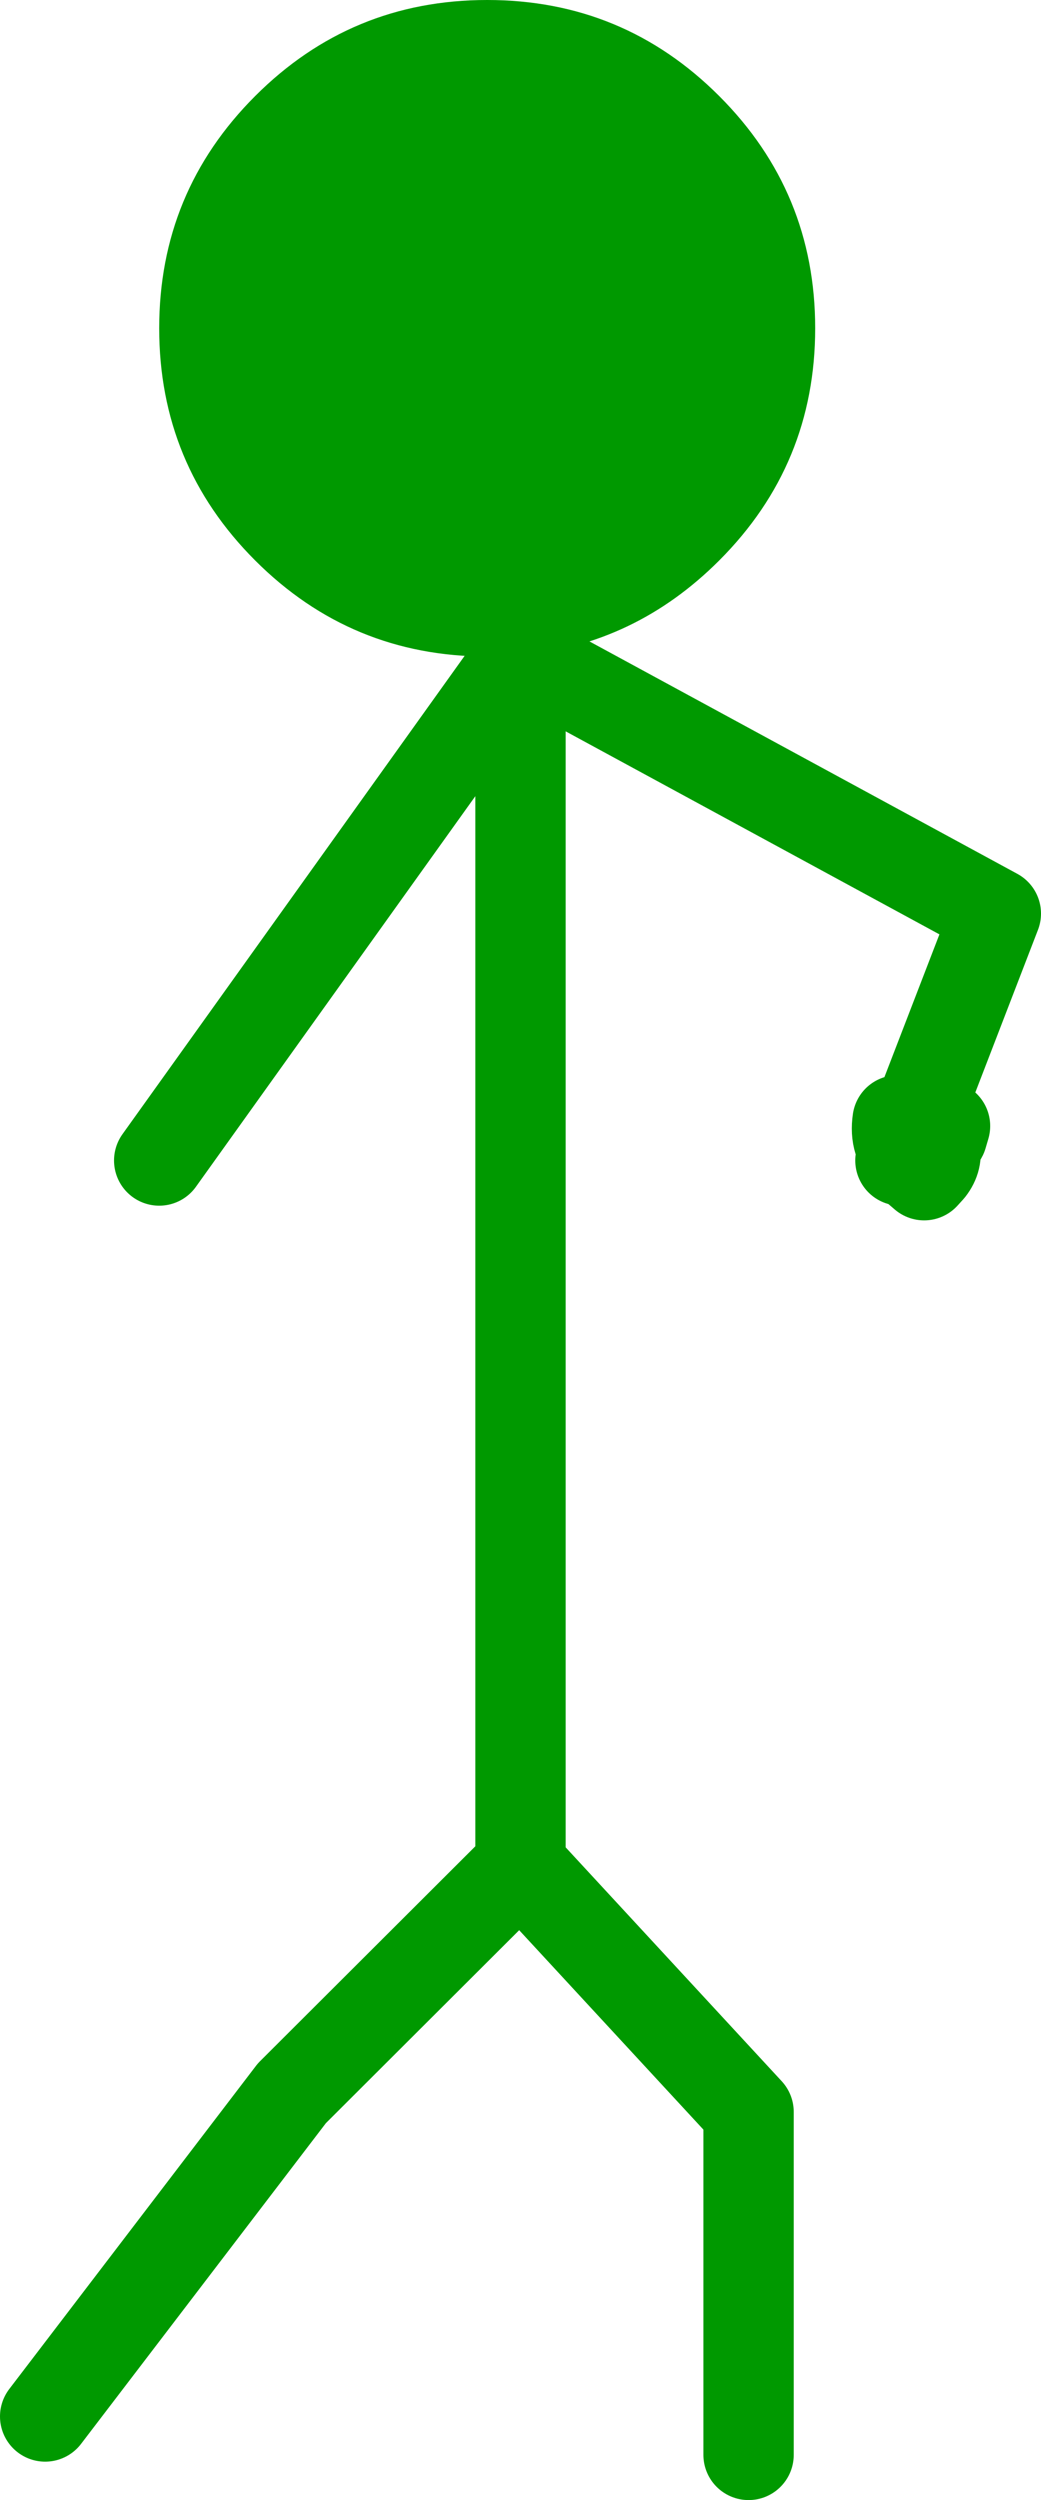 <?xml version="1.0" encoding="UTF-8" standalone="no"?>
<svg xmlns:xlink="http://www.w3.org/1999/xlink" height="221.25px" width="92.2px" xmlns="http://www.w3.org/2000/svg">
  <g transform="matrix(1.0, 0.0, 0.0, 1.0, -224.1, -82.8)">
    <path d="M270.2 140.8 L267.25 140.9 Q255.2 140.9 246.7 132.4 238.2 123.9 238.2 111.85 238.2 99.8 246.7 91.3 255.2 82.8 267.25 82.8 279.3 82.8 287.8 91.3 296.3 99.8 296.3 111.85 296.3 123.9 287.8 132.4 280.35 139.85 270.2 140.8" fill="#009900" fill-rule="evenodd" stroke="none"/>
    <path d="M270.2 140.8 L312.3 163.65 305.05 182.45 305.7 182.8 Q305.45 182.2 306.05 182.05 306.95 181.8 307.8 182.45 L307.55 183.3 Q307.3 183.8 306.7 183.8 L306.9 184.35 Q307.15 185.35 306.45 186.25 L305.95 186.8 305.25 186.2 Q304.55 185.6 304.15 184.8 L303.85 185.5 M304.15 184.8 L303.7 183.75 Q303.45 182.95 303.6 181.95 L305.05 182.45 304.15 184.8 M306.7 183.8 L305.7 182.8 Q305.7 183.65 306.5 183.75 L306.7 183.8 M228.1 296.65 L249.95 268.05 270.2 247.85 270.2 140.8 238.2 185.5 M270.2 247.85 L290.4 269.7 290.4 300.05" fill="none" stroke="#009900" stroke-linecap="round" stroke-linejoin="round" stroke-width="8.0"/>
  </g>
</svg>
